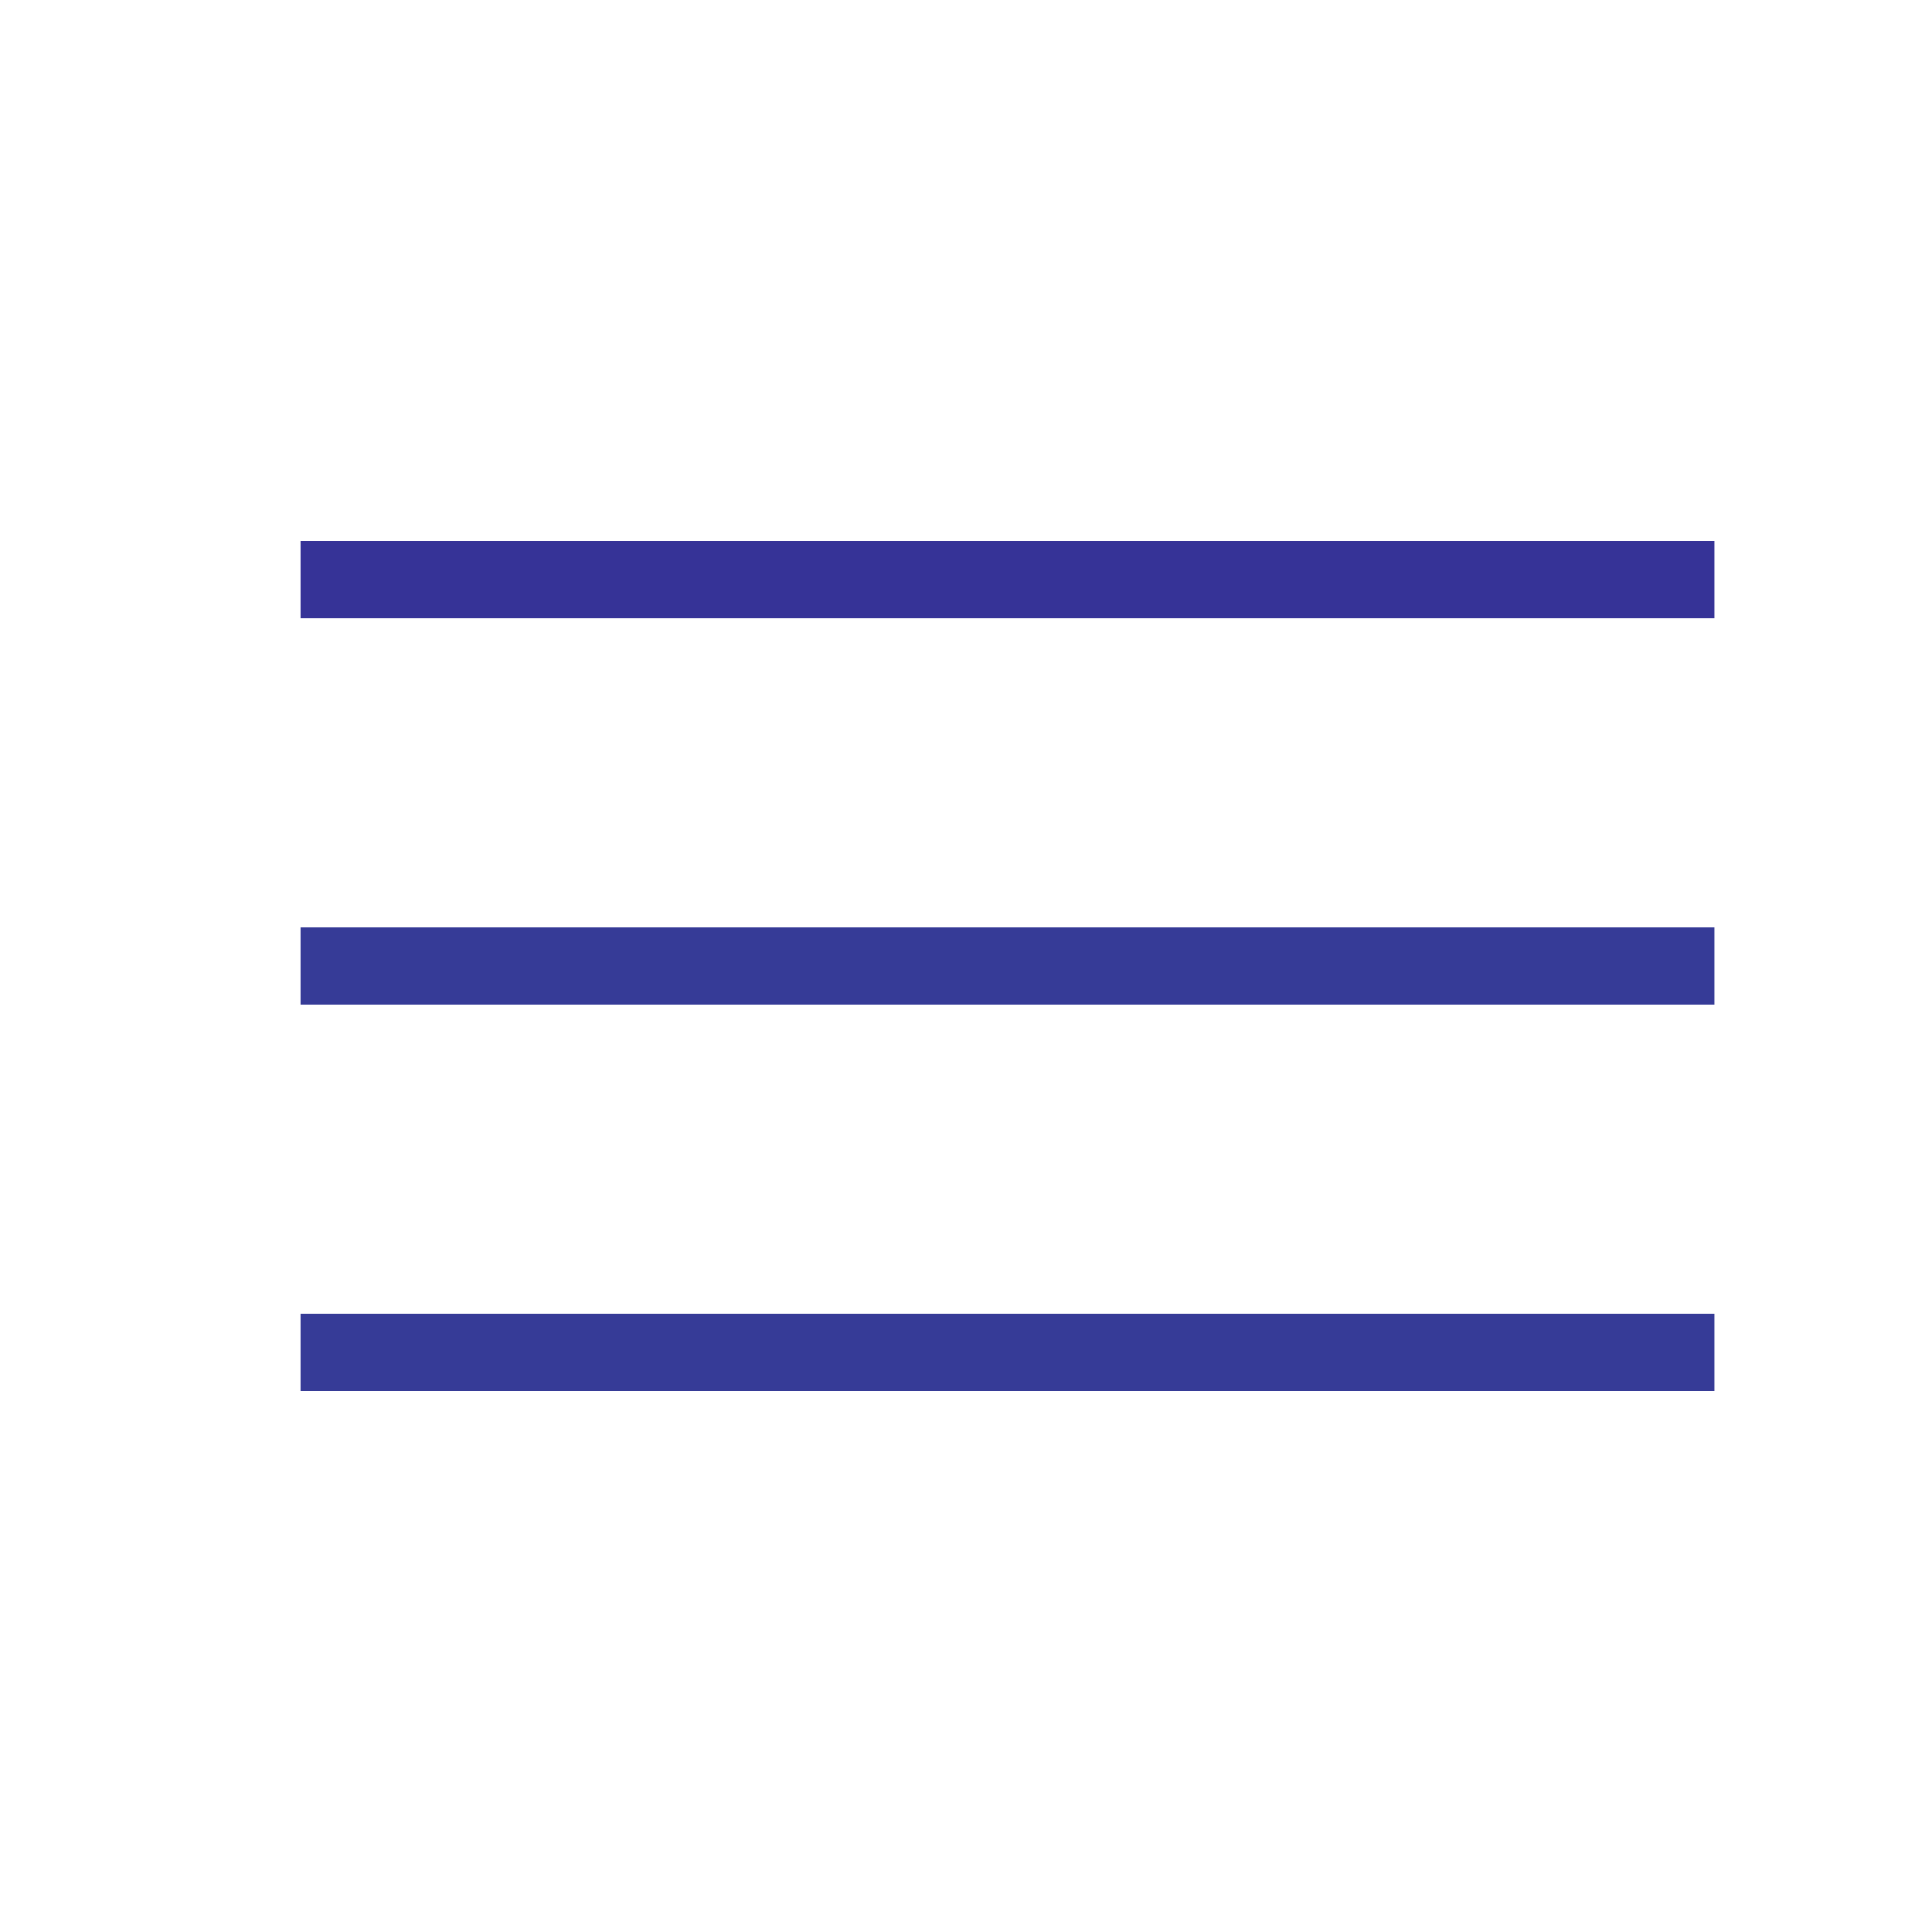 <?xml version="1.0" encoding="utf-8"?>
<!-- Generator: Adobe Illustrator 16.0.3, SVG Export Plug-In . SVG Version: 6.00 Build 0)  -->
<!DOCTYPE svg PUBLIC "-//W3C//DTD SVG 1.1//EN" "http://www.w3.org/Graphics/SVG/1.1/DTD/svg11.dtd">
<svg version="1.1" id="Ebene_1" xmlns="http://www.w3.org/2000/svg" xmlns:xlink="http://www.w3.org/1999/xlink" x="0px" y="0px"
	 width="100px" height="100px" viewBox="0 0 100 100" enable-background="new 0 0 100 100" xml:space="preserve">
<line fill="none" stroke="#363397" stroke-width="4" stroke-miterlimit="10" x1="15.558" y1="30" x2="88.738" y2="30"/>
<line fill="none" stroke="#363B97" stroke-width="4" stroke-miterlimit="10" x1="15.558" y1="50" x2="88.738" y2="50"/>
<line fill="none" stroke="#363B97" stroke-width="4" stroke-miterlimit="10" x1="15.558" y1="70" x2="88.738" y2="70"/>
</svg>

